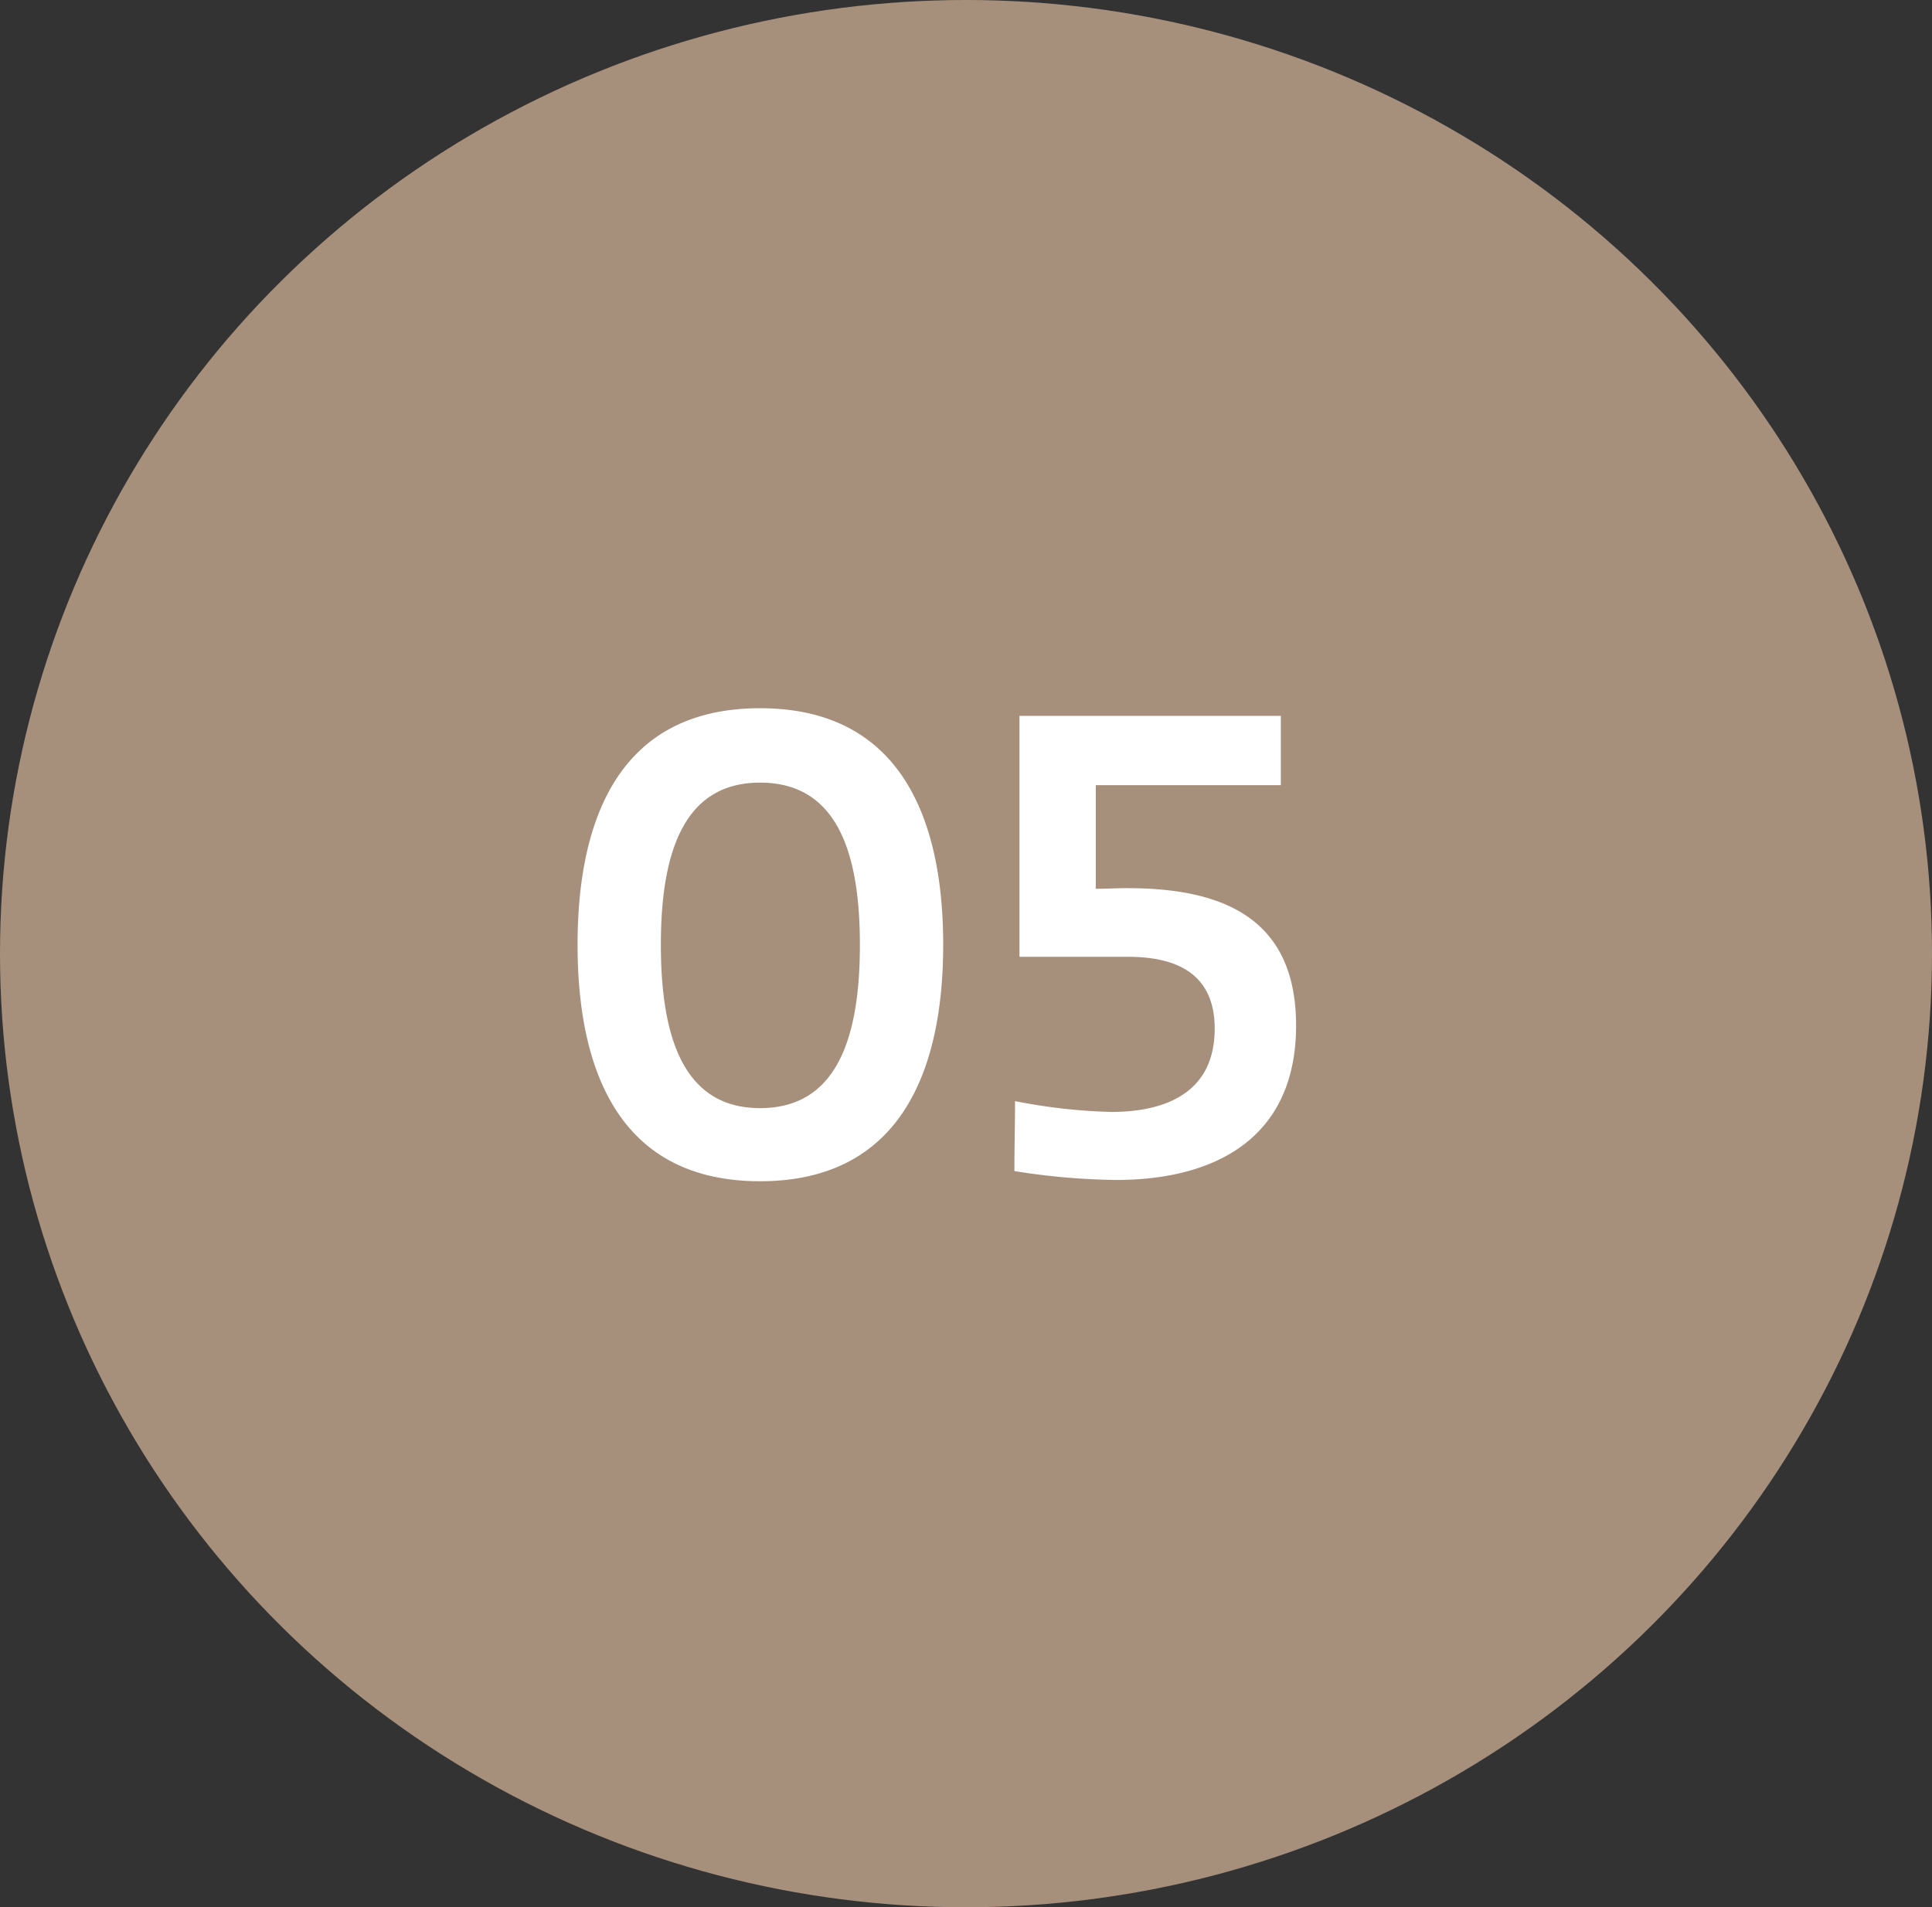 <?xml version="1.0" encoding="UTF-8"?> <svg xmlns="http://www.w3.org/2000/svg" width="79" height="78" viewBox="0 0 79 78"><rect x="0" y="0" width="79" height="78" fill="#333333" stroke="none"/><g id="Gruppe_86" data-name="Gruppe 86" transform="translate(5519 6426)"><ellipse id="Oval" cx="39.5" cy="39" rx="39.5" ry="39" transform="translate(-5519 -6426)" fill="#a6907c"></ellipse><path id="_01" data-name="01" d="M-11.206-9.36c0-3.874.988-6.63,4.056-6.63,3.094,0,4.082,2.756,4.082,6.63,0,3.9-.988,6.682-4.082,6.682C-10.218-2.678-11.206-5.46-11.206-9.36Zm-3.406,0C-14.612-4.212-12.9.312-7.15.312S.338-4.212.338-9.36-1.4-19.032-7.15-19.032-14.612-14.508-14.612-9.36ZM11.44-5.928c0,2.548-1.9,3.406-4.238,3.406a23.24,23.24,0,0,1-3.926-.442c0,.962-.026,1.9-.026,2.86A28.091,28.091,0,0,0,7.41.26c3.952,0,7.358-1.638,7.358-6.318,0-4.55-3.224-5.616-6.916-5.616-.416,0-.858.026-1.274.026v-4.238h7.566V-18.72H3.458v9.854H7.9C9.75-8.866,11.44-8.268,11.44-5.928Z" transform="translate(-5480.771 -6378.004)" fill="#fff"></path></g></svg> 